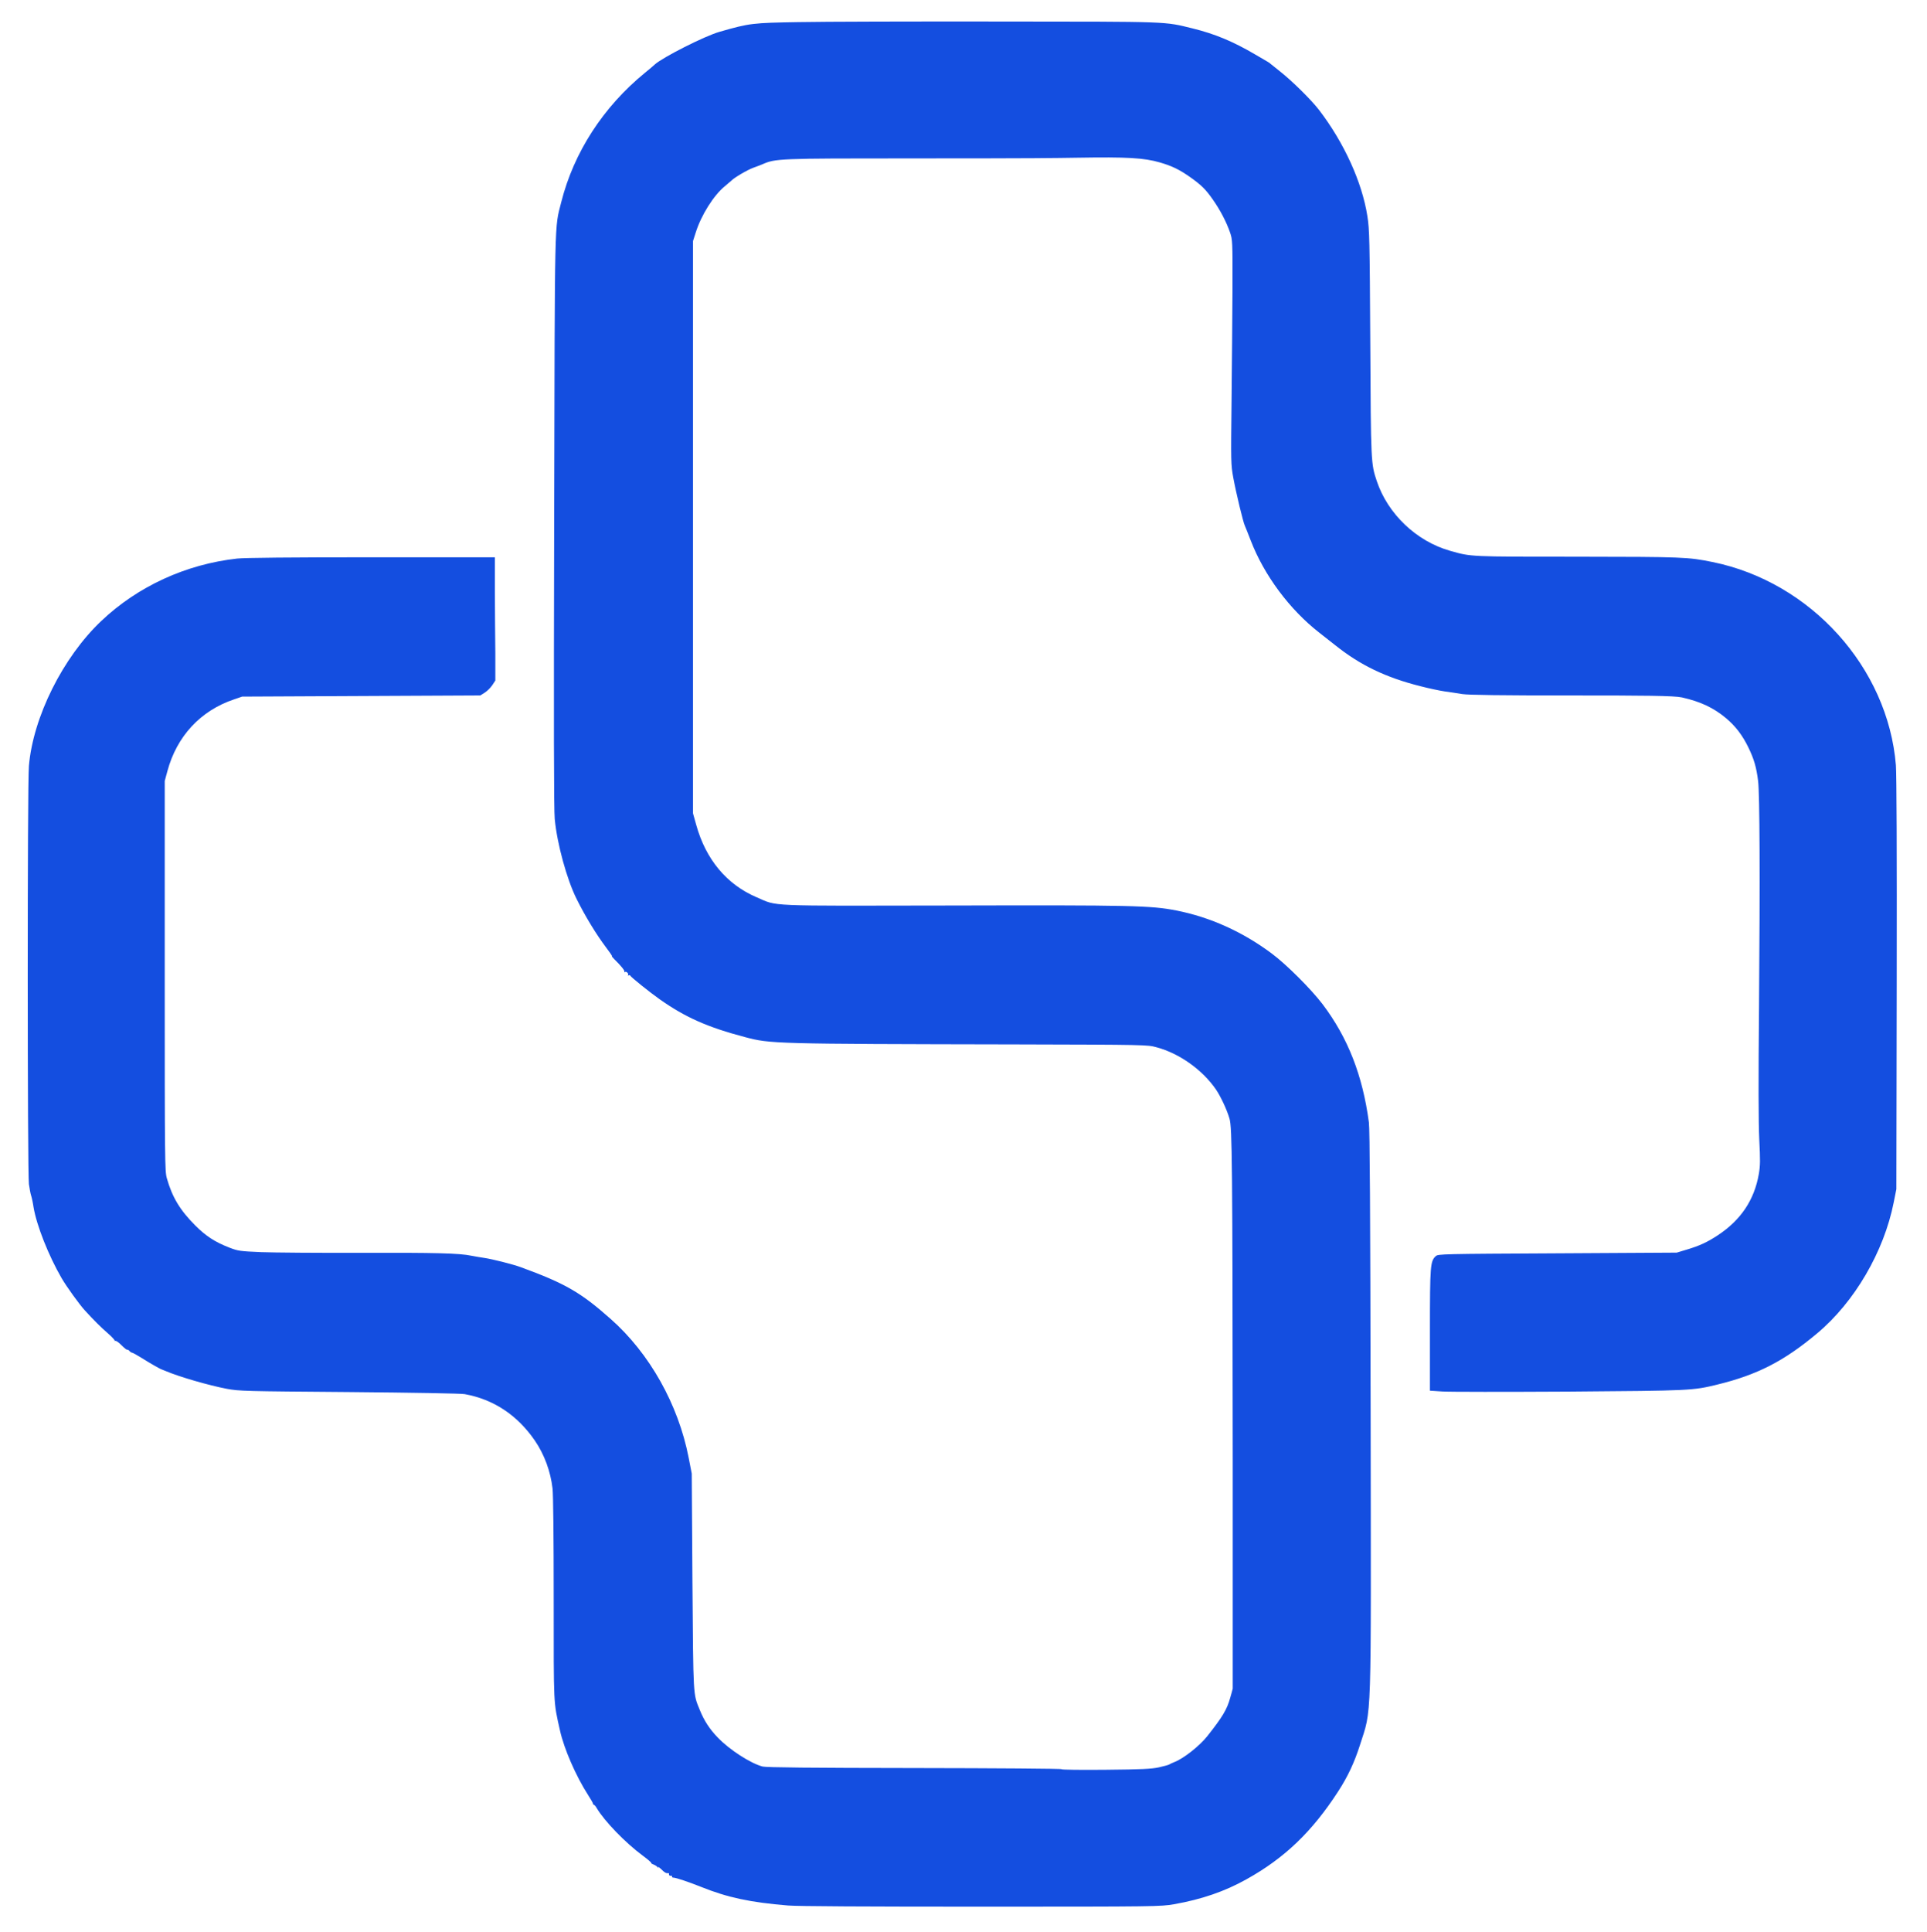 <?xml version="1.0" encoding="UTF-8"?>
<svg id="Layer_1" xmlns="http://www.w3.org/2000/svg" version="1.1" viewBox="0 0 1667 1671">
  <!-- Generator: Adobe Illustrator 29.0.1, SVG Export Plug-In . SVG Version: 2.1.0 Build 192)  -->
  <path fill="#144ee0" d="M691.5,19.1c-40.8.7-42.9.9-69,8.4-12.8,3.6-49.3,22.1-56.1,28.3-1,1-4.8,4.2-8.4,7.1-36.3,29.7-61.6,68.9-72.5,112-5.9,23.6-5.5,6.3-6.1,274.9-.4,177.8-.3,250,.5,258.6,2,21.4,10.5,52.3,18.9,69.1,7.5,15.1,17.1,30.8,25.4,41.8,3.2,4.2,5.6,7.7,5.2,7.7s.7,1.3,2.2,2.8c5.7,5.6,8.9,9.6,8.6,10.6-.2.6,0,.8.4.4,1-1.1,3.5,1.2,2.7,2.5-.3.5-.1.7.5.3.5-.3,1.2-.3,1.4.2.5,1.3,17,14.5,25.5,20.5,22.1,15.6,41.5,24.2,73.8,32.7,21.8,5.8,24.3,5.9,233,6.3,114.3.3,115.1.3,123,2.5,19.8,5.3,39.7,19.5,51.4,36.5,4.1,6.1,9.4,17.3,11.7,25.2,2.3,7.8,2.6,36.7,2.8,295.5v197.5c.1,0-2.2,8-2.2,8-2.8,10.1-6.6,16.4-19.7,33-6.6,8.4-20.6,19.5-28.5,22.5-1.9.7-3.9,1.7-4.5,2.1-.5.4-4.6,1.5-9,2.5-6.6,1.4-14.5,1.8-46.3,2.1-21.1.2-38.1,0-37.8-.5s-56.9-.9-127.1-1c-89.6-.1-128.7-.5-131.6-1.3-10.5-2.8-28.5-14.4-38.7-25-7.2-7.4-11.9-14.7-15.7-24.1-5.8-14.2-5.5-9.8-6.3-110.8l-.6-93.5-2.7-13.9c-9-46-33.8-90.1-67.4-119.8-25.9-23-39.5-30.8-77.8-44.8-6.7-2.5-24.7-7-31.5-8-3-.4-8-1.3-11.2-1.9-10.4-2.2-31-2.7-96.8-2.5-36,.1-74.3-.2-85-.6-18.4-.8-20-1-27.5-3.9-12.4-4.8-20.3-9.9-29.5-19.1-13.2-13.2-20-24.4-24.7-41-1.7-6.2-1.8-14.4-1.8-175v-168.5l2.3-8.5c8.1-30.2,28.7-52.4,57.7-62.1l7-2.4,103-.5,103-.5,3.8-2.4c2.1-1.3,5-4.2,6.5-6.4l2.7-4.1v-23.5c-.2-13-.3-37-.4-53.4v-29.7h-106.6c-69.6,0-109.9.4-116.3,1.1-44.3,4.9-86,24-117.6,54-33.2,31.4-59,83.1-62.6,125.4-1.4,15.2-1.3,352.2,0,361.7.6,4,1.4,8.4,1.9,9.8s1.5,5.9,2.1,10c2.6,15.8,13.1,42.2,24.3,61.5,4.3,7.4,15.5,22.9,20.2,28,7.9,8.6,13.7,14.4,19.7,19.6,3.6,3.1,6.3,6.1,6,6.5-.4.4-.2.4.4.1.6-.4,3.1,1.3,5.5,3.8,2.4,2.4,4.6,4.2,5,3.9.4-.2,1.2.3,1.9,1.1s1.8,1.5,2.4,1.5c.6.1,4.3,2.1,8.1,4.5,6.3,4,16.2,9.7,17.5,10,.3.1,1.9.7,3.5,1.4,11.5,4.9,37,12.3,52.7,15.3,10.9,2,15.1,2.1,105.8,2.8,55.9.5,96.7,1.2,100,1.8,25,4.5,45.6,18.2,60.7,40.2,8.2,12,13.6,26.6,15.3,41.5.6,5.5,1,42.8,1,95.6,0,93.7-.3,88,5.4,113.5,3.5,15.9,13.8,39.5,24.2,55.7,2.4,3.7,4.4,7.2,4.4,7.7s.4,1,.8,1,1.6,1.3,2.5,3c6.7,11.2,24.6,29.8,39.9,41.1,4.2,3.1,7.4,5.9,7.2,6.2-.3.3.5.8,1.8,1.3,1.2.4,2.9,1.4,3.6,2.3,1,1.2,1.2,1.2.6.1-.4-.8.8,0,2.6,1.7,3,3,4.3,3.7,6.2,3.4.5,0,.7.5.5,1.2-.1.6.6,1.1,1.5,1.1,1-.1,1.5.2,1.2.7s.3.9,1.3.9c2.3.1,13.3,3.8,23.8,8,22.9,9.2,42.5,13.4,75.3,16.1,8.2.7,67.9,1,167.3,1,152.3,0,154.7-.1,166.5-2.1,23.9-4.2,44-11.1,62.9-21.7,32.7-18.2,56.5-41,79-75.7,8.4-12.9,14.1-25.1,18.9-40.1,10.4-32.9,9.7-11.6,9.3-290-.3-172.6-.7-242.4-1.5-248.7-5.4-40.6-18.1-73.2-40.1-102.3-9.9-13-31-34.1-43.7-43.6-25.2-18.9-53.6-31.7-82.8-37.4-21.9-4.3-38.3-4.7-194.6-4.3-163.4.3-149.6.9-168.6-7.2-25.7-11-43.8-32.6-52.1-62.5l-2.8-10V208.5l2.4-7.5c4.7-14.9,15.5-32.1,25.1-39.9,2.3-1.9,4.8-4.1,5.5-4.7,2.8-2.9,14.1-9.5,19.4-11.4,3.1-1.1,6.5-2.4,7.6-2.9,11.4-5,13.8-5.1,127.6-5.1s123.7-.3,144.9-.6c43.1-.7,57.6.1,71.4,4.1,10.3,3,16.6,6,25.9,12.5,9.9,7,13.7,10.7,19.9,19.6,6.4,9.1,11.7,19.3,14.9,28.5,2.1,6.2,2.2,7.5,2.1,48.4-.1,23.1-.5,66.7-.8,97-.6,53.4-.6,55.3,1.5,66.7,2.4,13.1,8.6,38.8,10,41.5.4,1,2.8,6.7,5.1,12.8,11.6,30.1,33.6,59.7,59.4,79.8,4.4,3.4,10.4,8.2,13.5,10.6,21.7,17.4,44,28.1,73.9,35.6,7.3,1.9,16.8,3.9,21,4.5s11.1,1.6,15.2,2.3c5.3.8,32.8,1.2,95,1.2s88.3.2,95,1.7c16,3.6,27.3,8.9,38.1,17.9,8.2,6.9,14.2,14.7,19.4,25.4,4.8,9.9,6.9,16.9,8.4,29,1.4,11.4,1.7,84.1.8,194-.6,65.3-.5,101.6.2,116.1.9,17.9.9,22.4-.4,29.9-3.9,22.4-15.6,39.8-35.5,52.9-9.1,6-15.8,9.1-26.9,12.4l-8.6,2.6-103.1.6c-99.8.5-103.3.6-105.3,2.4-4.8,4.3-5.1,8.2-5.1,64.2v52.2l10.7.7c5.8.4,55.2.4,109.7.1,105.8-.8,107-.9,128.3-6.1,34.5-8.4,57.7-20.3,86.3-44.3,32.3-27,57.8-70.7,66.2-113.2l2.3-11.5.3-177c.2-115.7-.1-181.4-.7-189.7-6.9-84.4-73.6-158.4-158.6-175.7-21.2-4.3-25.3-4.5-117-4.6-93.7,0-91.7.1-110-5.1-29.1-8.2-54-31.9-63.5-60.4-5-14.9-5.1-15.9-5.6-119-.5-90.6-.7-98.4-2.5-110-4.6-29.5-20.2-63.7-41.9-92-6.8-8.8-23.4-25.2-34-33.5-4.1-3.2-7.7-6.1-8-6.4-.6-.7-1.1-1-13-7.9-19.4-11.4-35.1-17.9-54.2-22.6-25-6.1-17.6-5.9-166.8-6-75.1-.1-153.1.1-173.5.5Z"/>
</svg>
